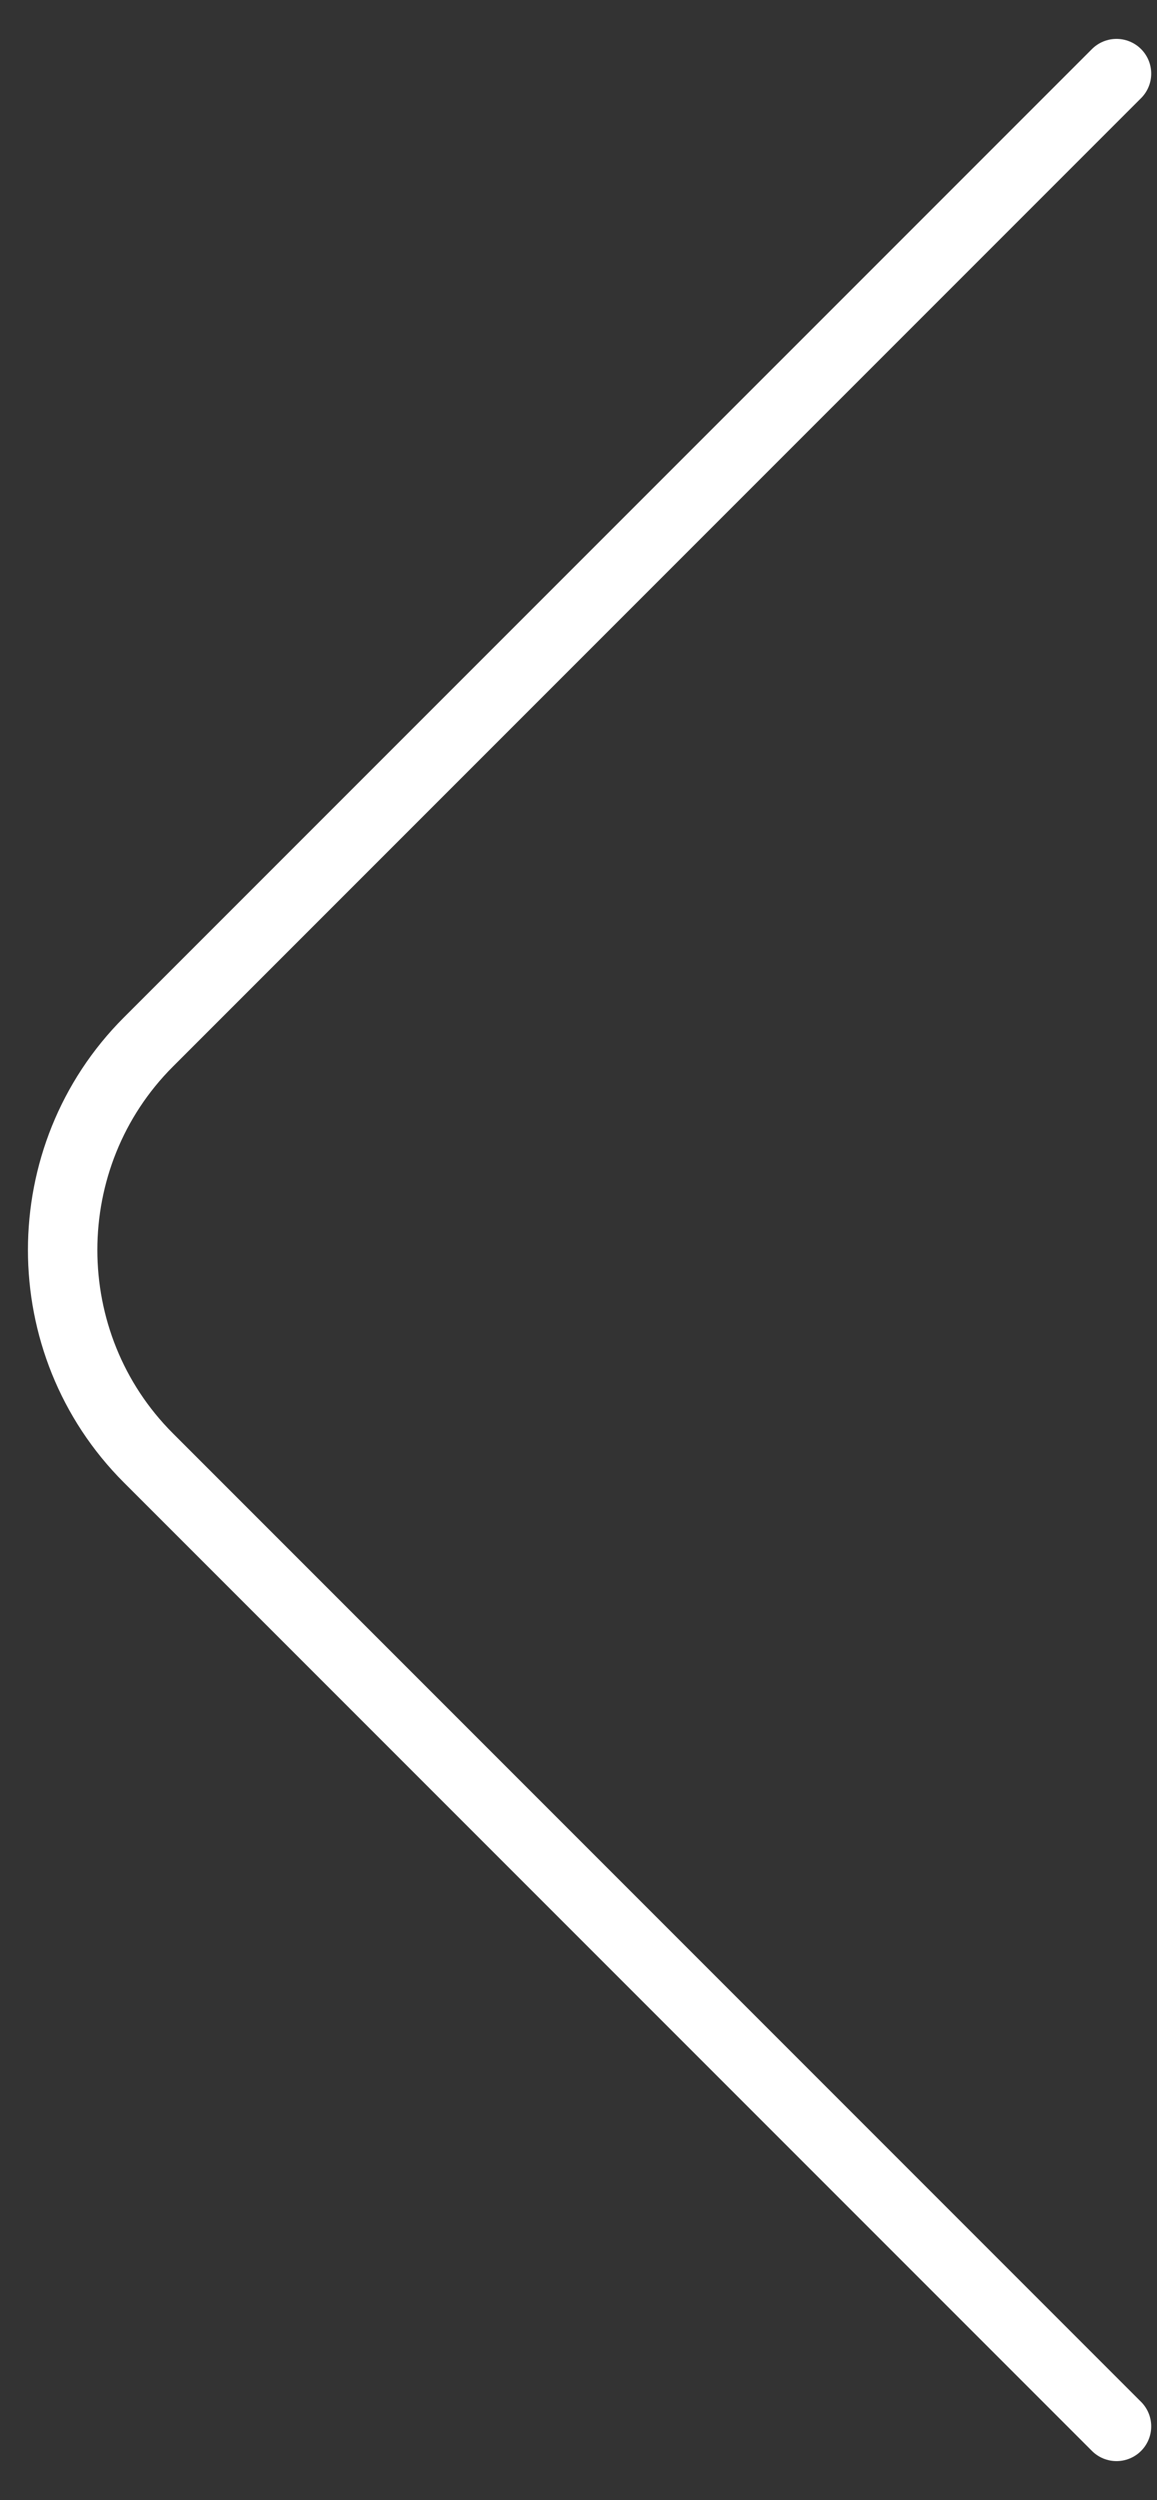 <svg width="25" height="54" viewBox="0 0 25 54" fill="none" xmlns="http://www.w3.org/2000/svg">
<rect x="0" y="0" width="25" height="54" fill="#333333" stroke="none"/>
<path d="M24.125 52.41L3.206 31.491C0.736 29.021 0.736 24.979 3.206 22.508L24.125 1.59" stroke="white" stroke-width="1.5" stroke-miterlimit="10" stroke-linecap="round" stroke-linejoin="round"/>
</svg>
